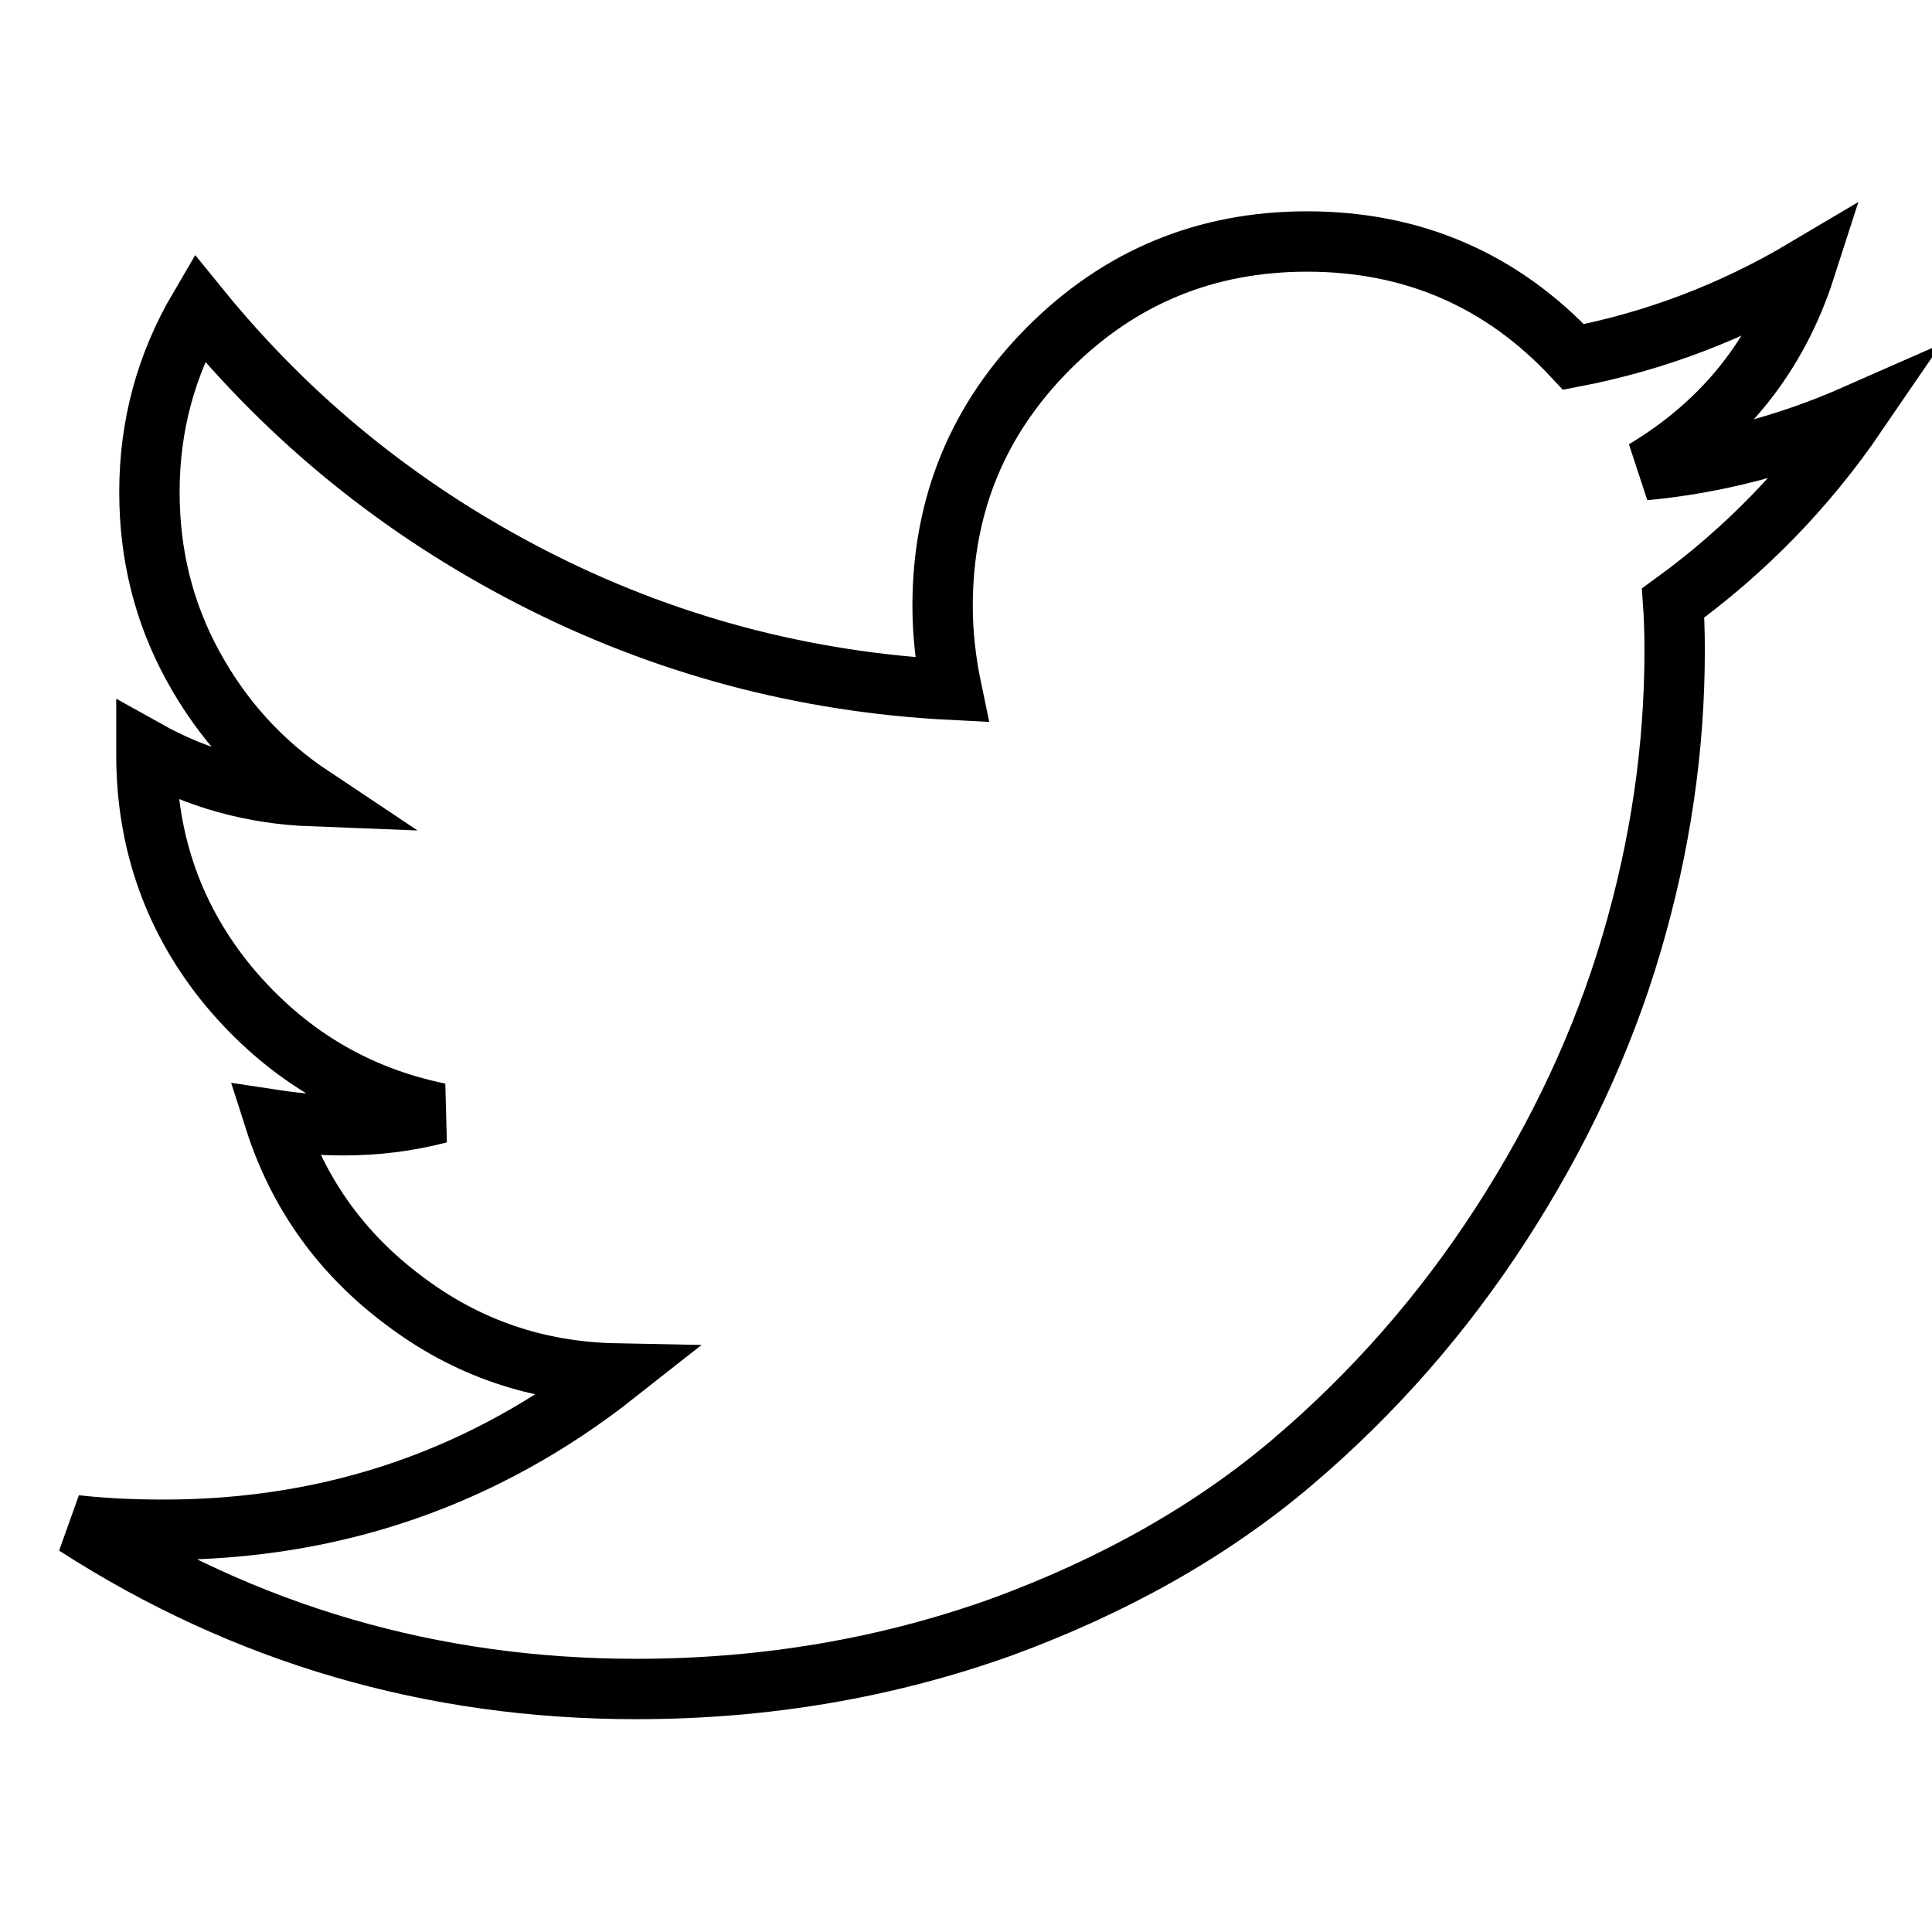 <?xml version="1.0" encoding="utf-8"?>
<!-- Svg Vector Icons : http://www.onlinewebfonts.com/icon -->
<!DOCTYPE svg PUBLIC "-//W3C//DTD SVG 1.1//EN" "http://www.w3.org/Graphics/SVG/1.1/DTD/svg11.dtd">
<svg version="1.1" xmlns="http://www.w3.org/2000/svg" xmlns:xlink="http://www.w3.org/1999/xlink" x="0px" y="0px" viewBox="0 0 256 256" enable-background="new 0 0 256 256" xml:space="preserve">
<g> <path stroke-width="8" fill-opacity="0" stroke="#000000"  d="M246,54.9c-6.7,9.8-14.8,18.1-24.3,25c0.1,1.4,0.2,3.5,0.2,6.3c0,13-1.9,25.9-5.7,38.8 c-3.8,12.9-9.6,25.3-17.3,37.2c-7.7,11.9-16.9,22.4-27.6,31.5c-10.7,9.1-23.6,16.4-38.6,21.9c-15.1,5.4-31.2,8.2-48.4,8.2 c-27,0-51.8-7.2-74.3-21.7c3.5,0.4,7.4,0.6,11.7,0.6c22.5,0,42.5-6.9,60-20.7c-10.5-0.2-19.9-3.4-28.2-9.7 c-8.3-6.2-14-14.2-17.1-23.9c3.3,0.5,6.3,0.7,9.1,0.7c4.3,0,8.5-0.5,12.7-1.6c-11.2-2.3-20.4-7.9-27.8-16.7 c-7.3-8.8-11-19.1-11-30.8v-0.6c6.8,3.8,14.1,5.8,21.9,6.1c-6.6-4.4-11.8-10.1-15.7-17.2c-3.9-7.1-5.8-14.8-5.8-23.1 c0-8.8,2.2-16.9,6.6-24.4c12.1,14.9,26.8,26.8,44.1,35.7c17.3,8.9,35.9,13.9,55.6,14.9c-0.8-3.8-1.2-7.5-1.2-11.1 c0-13.4,4.7-24.8,14.1-34.2s20.8-14.1,34.2-14.1c14,0,25.8,5.1,35.3,15.3c10.9-2.1,21.1-6,30.7-11.7c-3.7,11.5-10.8,20.4-21.3,26.7 C227.4,61.4,236.7,59,246,54.9L246,54.9z"/></g>
</svg>